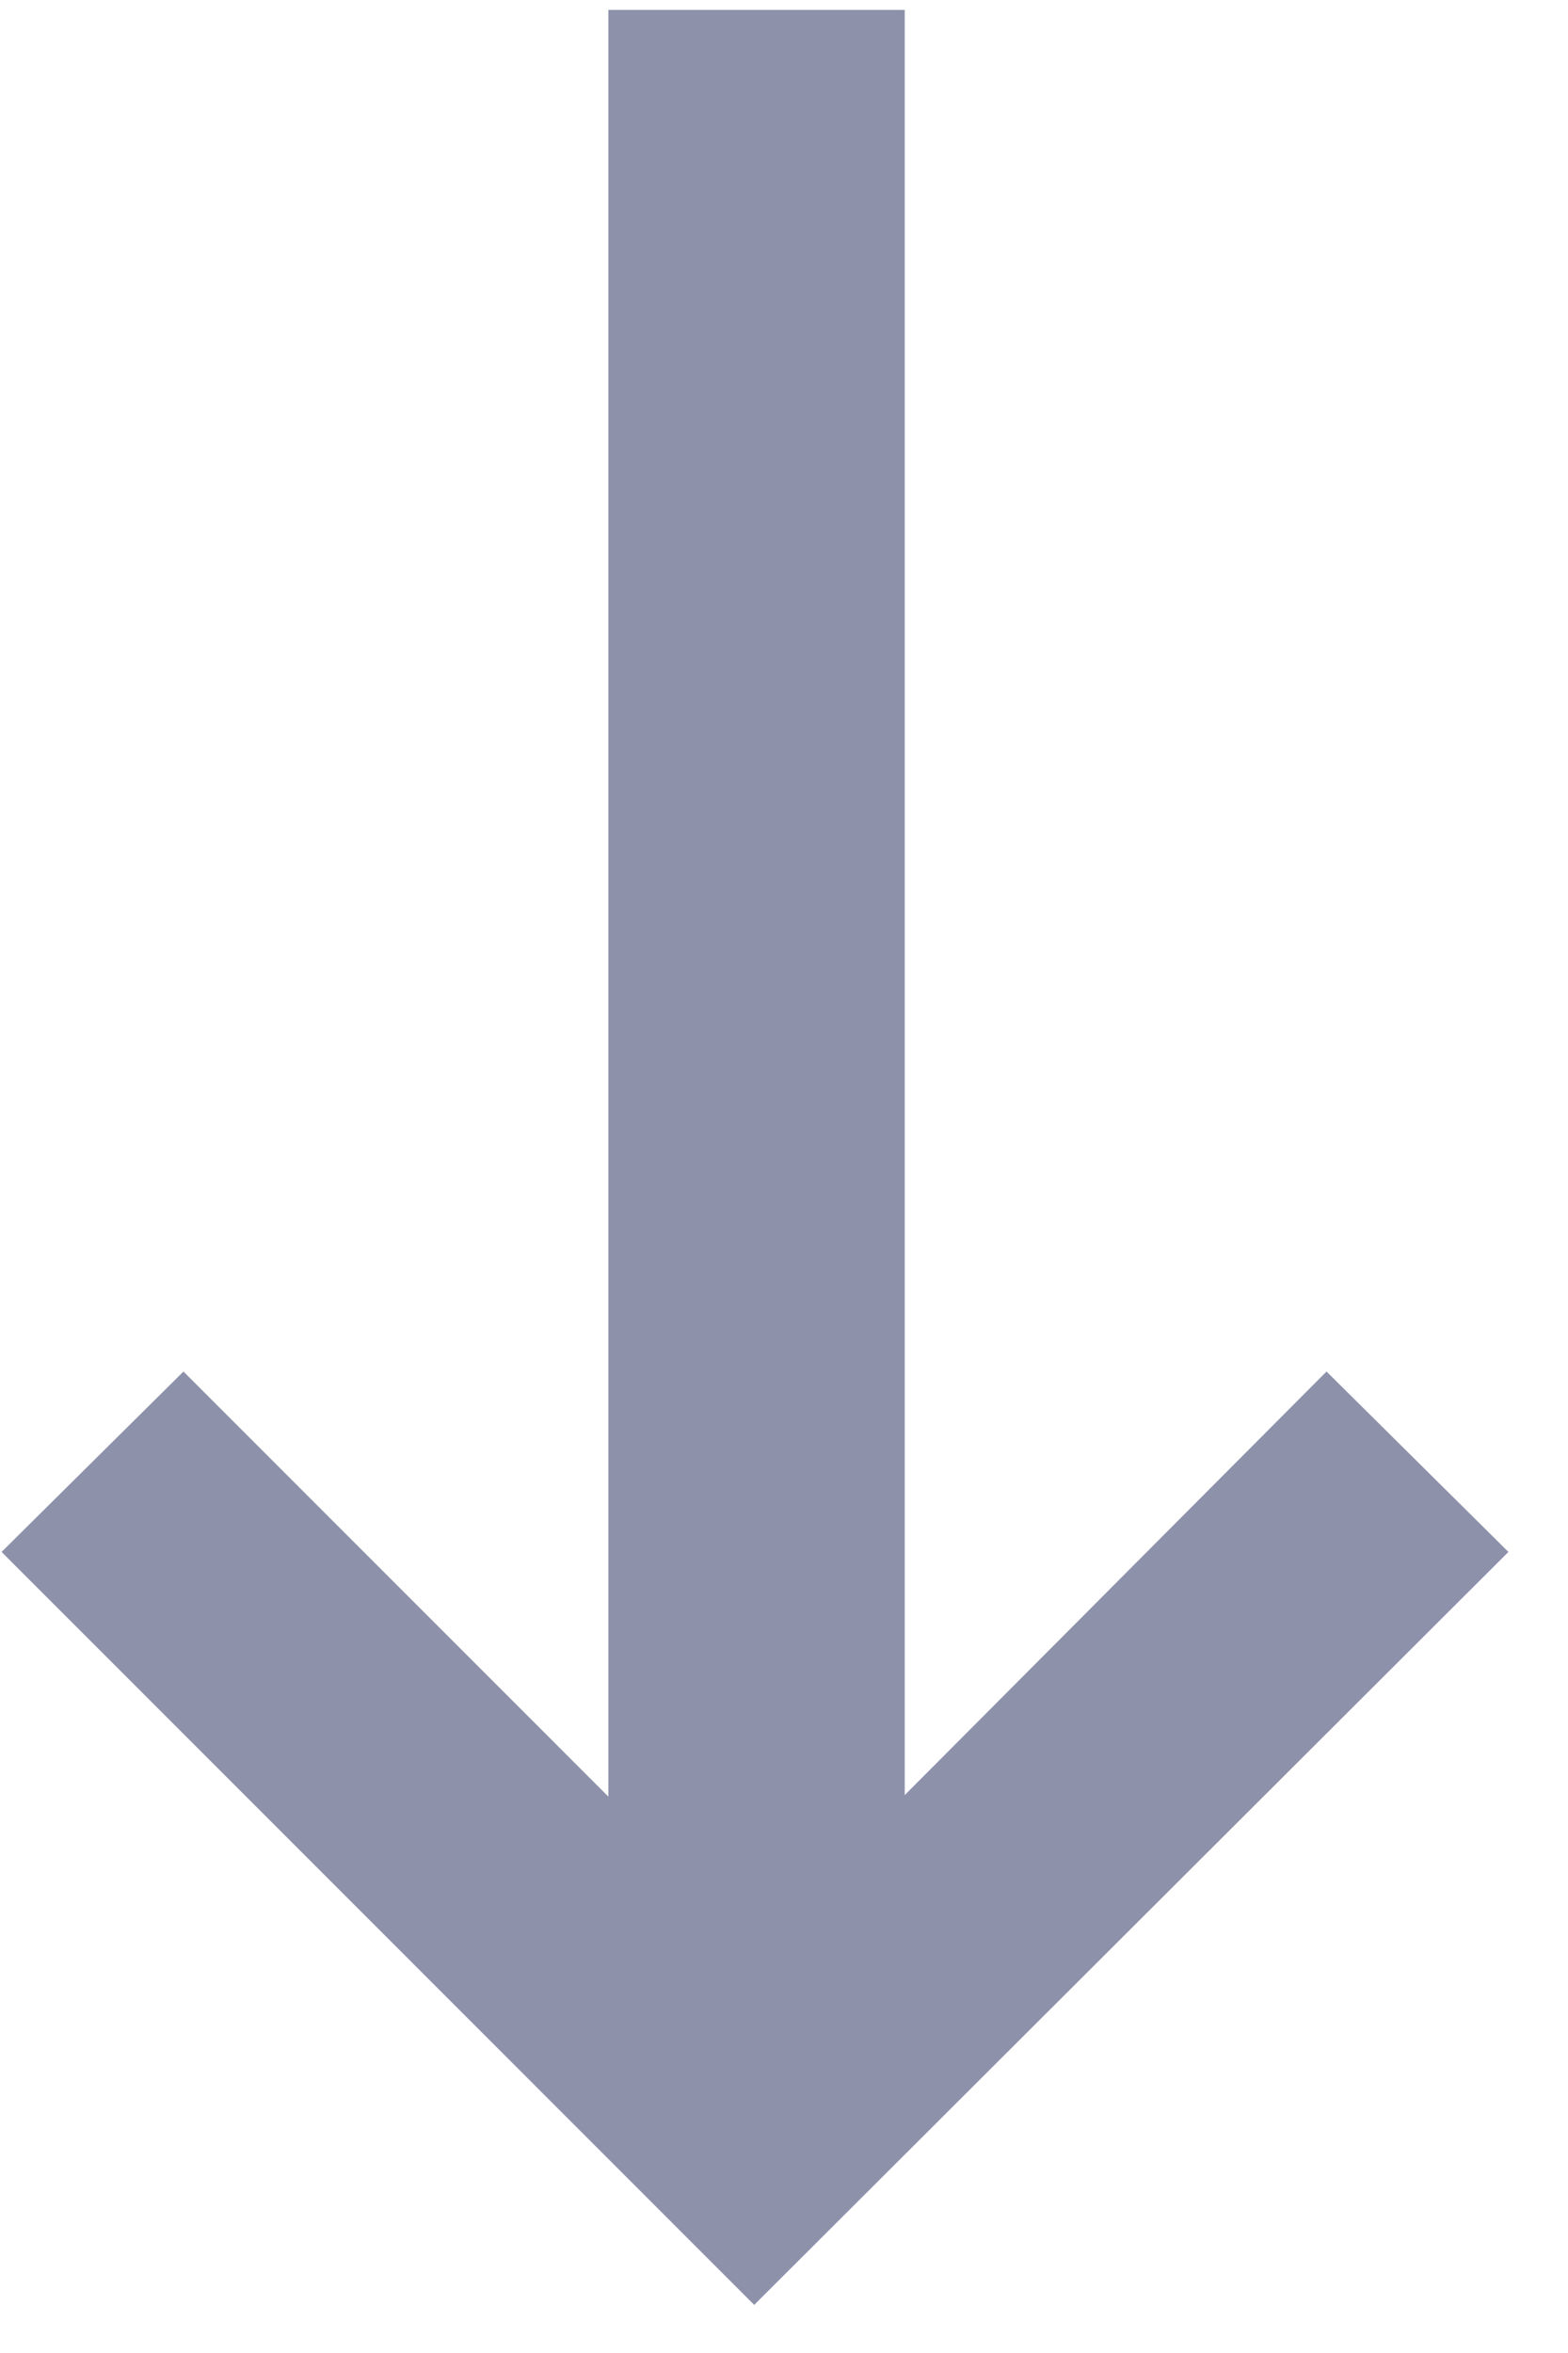 <svg width="12" height="18" viewBox="0 0 12 18" fill="none" xmlns="http://www.w3.org/2000/svg">
<path d="M4.656 13.744L1.404 10.492L0.012 11.872L5.772 17.632L11.544 11.872L10.152 10.492L6.924 13.732L6.924 0.076L4.656 0.076L4.656 13.744Z" fill="#8E91AA"/>
</svg>
